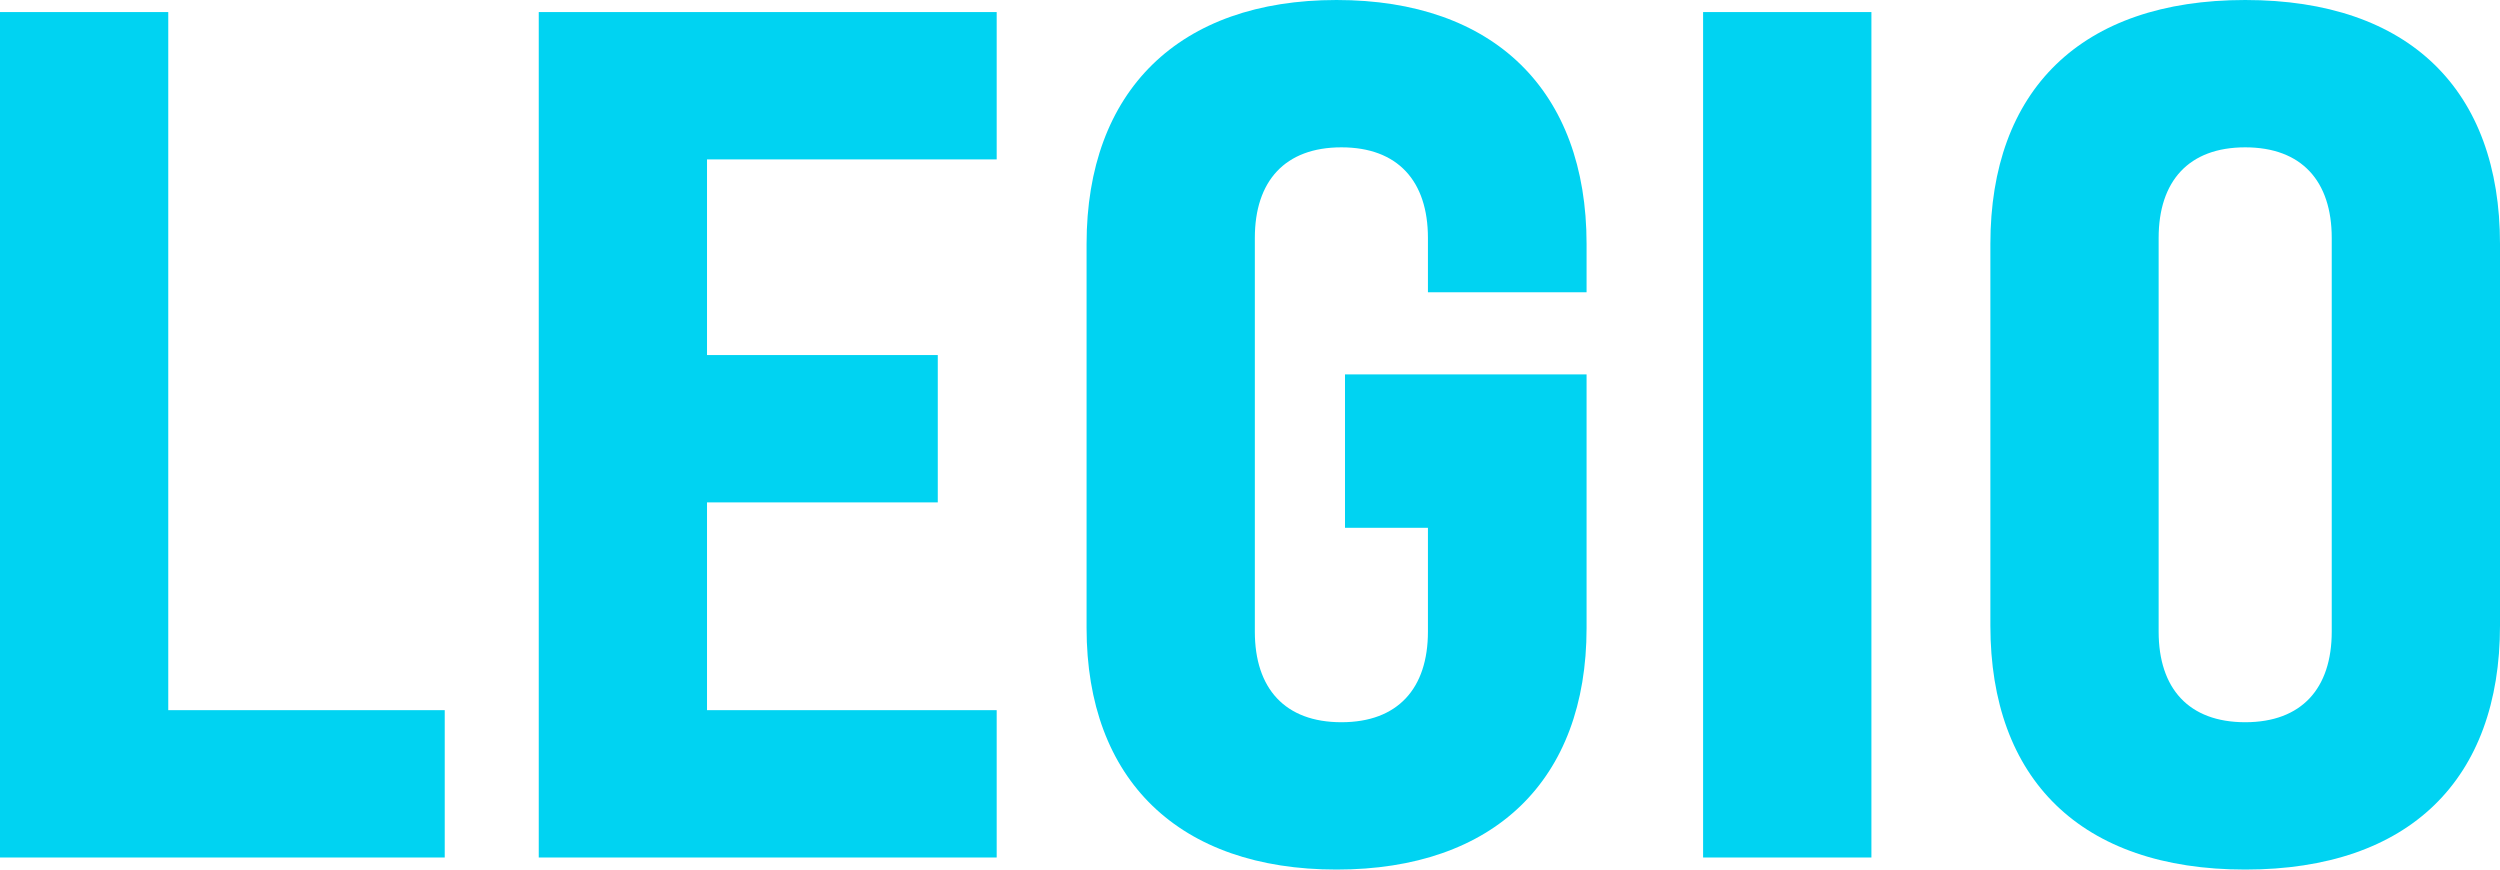 <svg width="46" height="16" viewBox="0 0 46 16" fill="none" xmlns="http://www.w3.org/2000/svg">
<path d="M0 15.778V0.222H3.096V13.067H8.183V15.778H0Z" fill="#00D3F2"/>
<path d="M9.913 15.778V0.222H18.339V2.933H13.009V6.533H17.255V9.244H13.009V13.067H18.339V15.778H9.913Z" fill="#00D3F2"/>
<path d="M24.593 16C21.696 16 19.993 14.356 19.993 11.556V4.489C19.993 1.667 21.696 0 24.593 0C27.49 0 29.193 1.667 29.193 4.489V5.378H26.274V4.378C26.274 3.333 25.721 2.711 24.682 2.711C23.642 2.711 23.089 3.333 23.089 4.378V11.622C23.089 12.667 23.642 13.289 24.682 13.289C25.721 13.289 26.274 12.667 26.274 11.622V9.711H24.748V6.889H29.193V11.556C29.193 14.356 27.49 16 24.593 16Z" fill="#00D3F2"/>
<path d="M31.337 15.778V0.222H34.434V15.778H31.337Z" fill="#00D3F2"/>
<path d="M41.312 16C38.282 16 36.623 14.333 36.623 11.511V4.489C36.623 1.667 38.282 0 41.312 0C44.341 0 46 1.667 46 4.489V11.511C46 14.333 44.341 16 41.312 16ZM41.312 13.289C42.351 13.289 42.904 12.667 42.904 11.622V4.378C42.904 3.333 42.351 2.711 41.312 2.711C40.272 2.711 39.719 3.333 39.719 4.378V11.622C39.719 12.667 40.272 13.289 41.312 13.289Z" fill="#00D3F2"/>
</svg>
